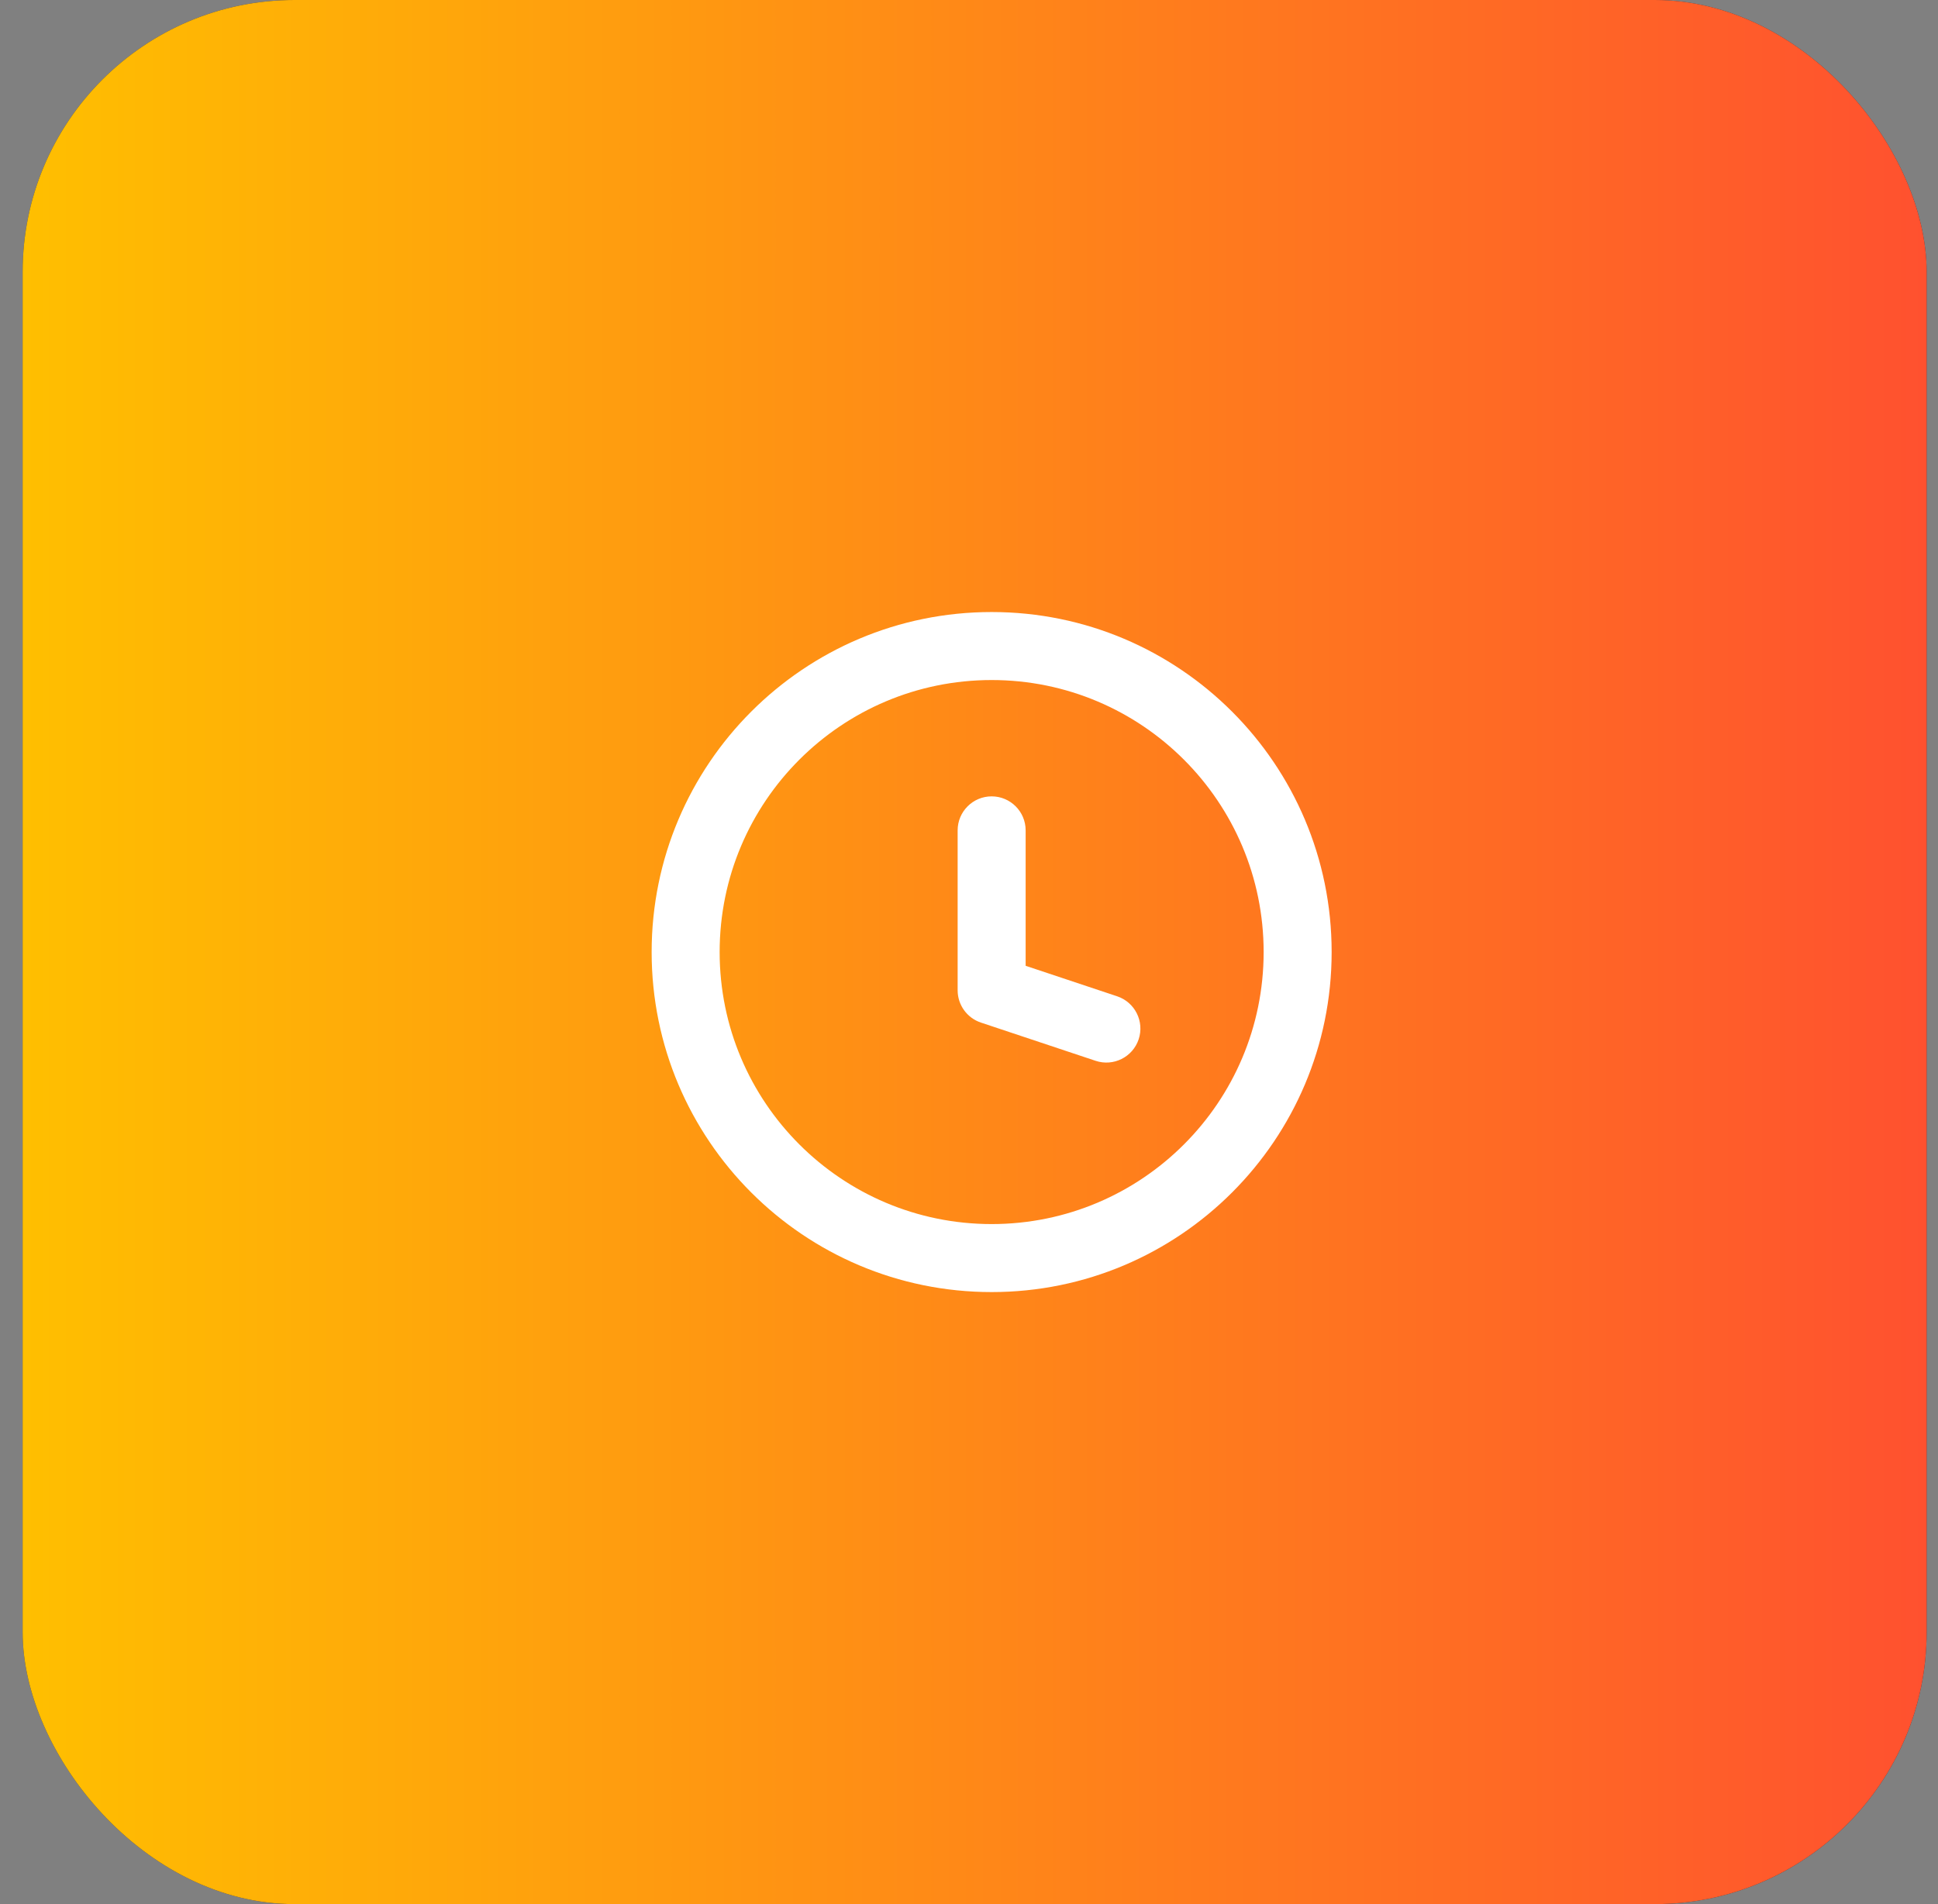 <svg xmlns="http://www.w3.org/2000/svg" width="57" height="56" viewBox="0 0 57 56" fill="none"><rect x="0" y="0" width="57" height="56" fill="#808080" stroke="none"/><rect x="0.666" width="56" height="56" rx="8" fill="#2F3241"></rect><rect x="0.666" width="56" height="56" rx="8" fill="url(#paint0_linear_2431_45828)"></rect><path d="M32.225 31.199C32.749 31.373 33.315 31.09 33.49 30.566C33.664 30.042 33.381 29.476 32.857 29.301L32.225 31.199ZM29.166 29.125H28.166C28.166 29.555 28.441 29.938 28.85 30.074L29.166 29.125ZM30.166 24.421C30.166 23.869 29.718 23.421 29.166 23.421C28.614 23.421 28.166 23.869 28.166 24.421H30.166ZM32.541 30.25L32.857 29.301L29.482 28.176L29.166 29.125L28.85 30.074L32.225 31.199L32.541 30.25ZM29.166 29.125H30.166V24.421H29.166H28.166V29.125H29.166ZM38.166 28H37.166C37.166 32.418 33.584 36 29.166 36V37V38C34.689 38 39.166 33.523 39.166 28H38.166ZM29.166 37V36C24.748 36 21.166 32.418 21.166 28H20.166H19.166C19.166 33.523 23.643 38 29.166 38V37ZM20.166 28H21.166C21.166 23.582 24.748 20 29.166 20V19V18C23.643 18 19.166 22.477 19.166 28H20.166ZM29.166 19V20C33.584 20 37.166 23.582 37.166 28H38.166H39.166C39.166 22.477 34.689 18 29.166 18V19Z" fill="white"></path><defs><linearGradient id="paint0_linear_2431_45828" x1="0.666" y1="28" x2="56.666" y2="28" gradientUnits="userSpaceOnUse"><stop stop-color="#FFBF00"></stop><stop offset="1" stop-color="#FF512F"></stop></linearGradient></defs></svg>